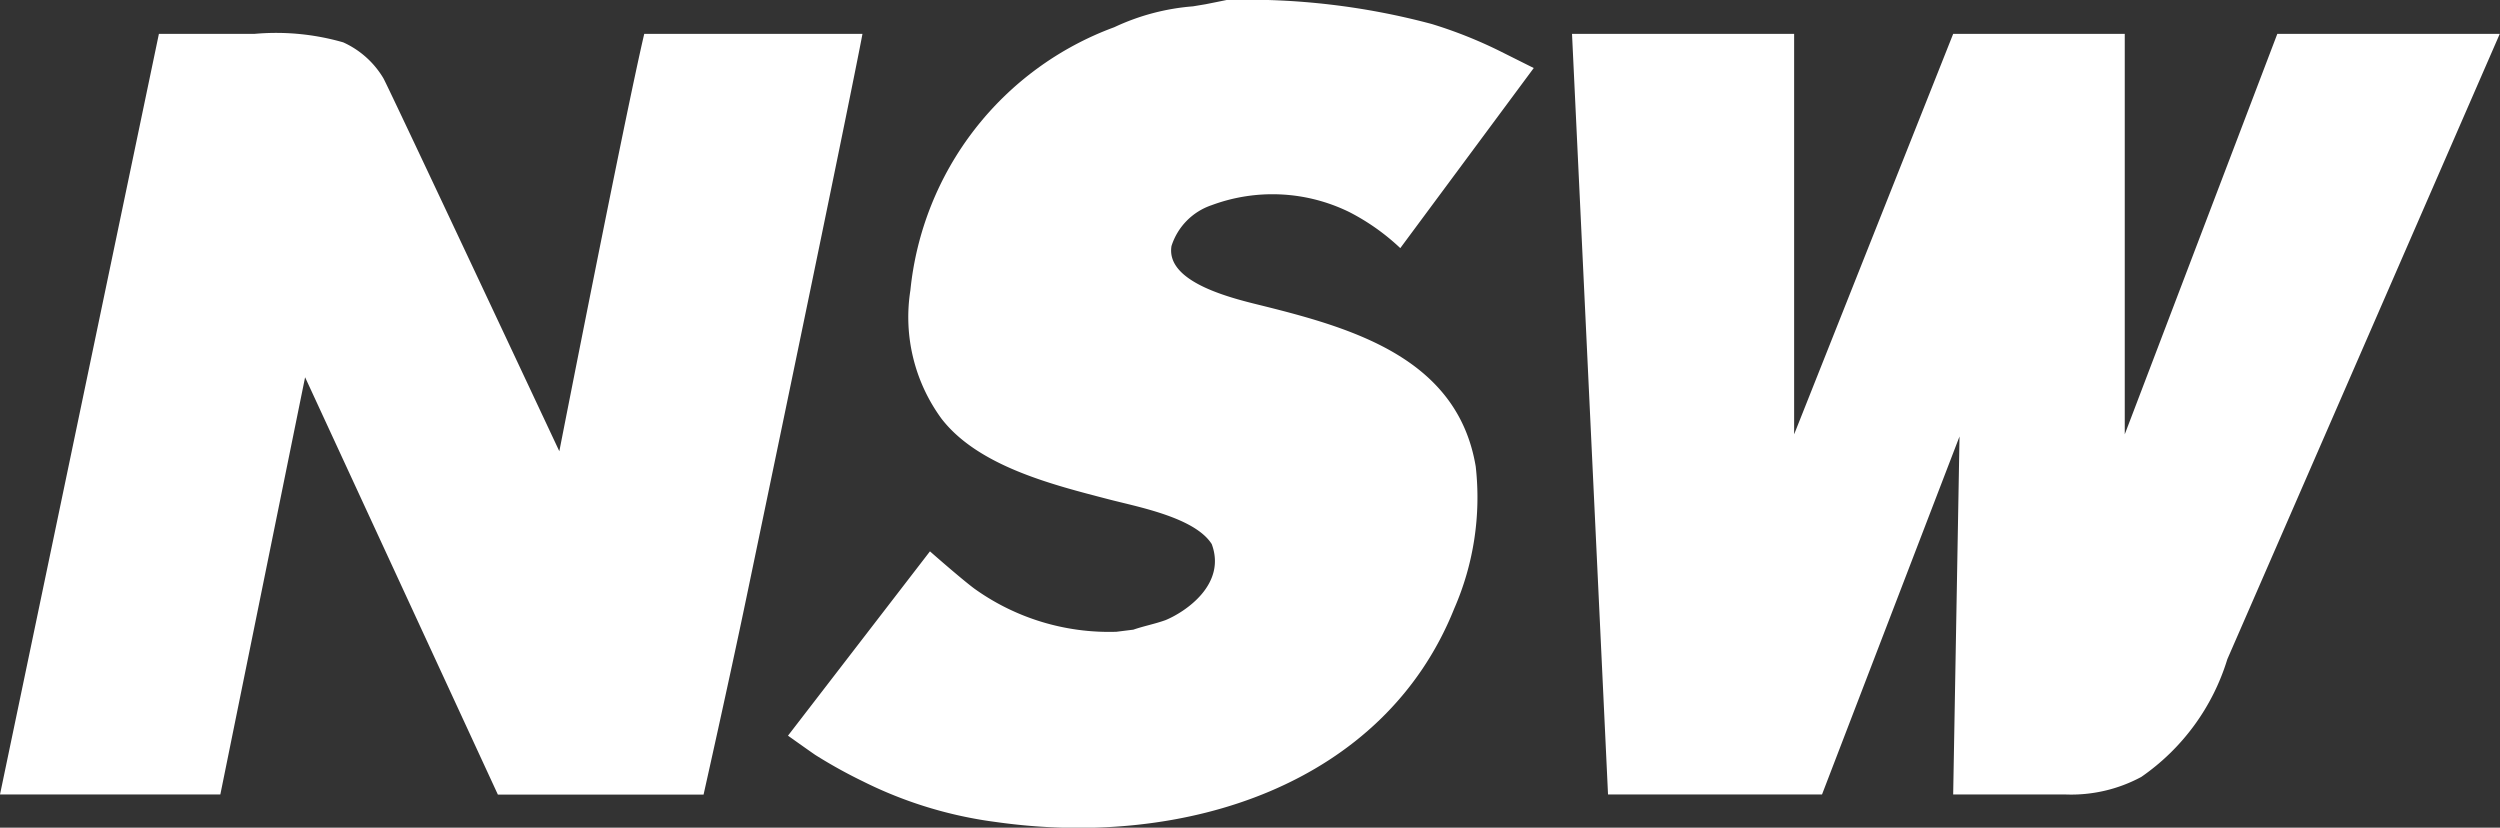 <svg id="NSWlogo_w" xmlns="http://www.w3.org/2000/svg" width="52" height="17.215" viewBox="0 0 52 17.215">
  <rect x="0" y="0" width="52" height="17.215" fill="#333333" stroke="none"/>
  <path id="パス_1" data-name="パス 1" d="M98.4,0a14.85,14.85,0,0,1,4.27.5,9.38,9.38,0,0,1,1.413.562l.706.353-2.776,3.746a4.6,4.6,0,0,0-1.058-.749,3.631,3.631,0,0,0-2.864-.145,1.32,1.32,0,0,0-.837.85c-.129.789,1.37,1.111,1.943,1.255,1.889.472,4.014,1.11,4.385,3.331a5.775,5.775,0,0,1-.448,2.958c-1.46,3.647-5.576,5-9.538,4.436a8.682,8.682,0,0,1-2.767-.848,10.246,10.246,0,0,1-.985-.547c-.109-.074-.567-.4-.567-.4l2.953-3.834s.633.558.92.773a4.809,4.809,0,0,0,2.958.9l.353-.044c.219-.076.454-.12.673-.2.421-.176,1.266-.748.957-1.58-.355-.559-1.551-.775-2.154-.934-1.153-.3-2.7-.684-3.465-1.672a3.575,3.575,0,0,1-.649-2.672A6.527,6.527,0,0,1,96.064.566,4.7,4.7,0,0,1,97.7.132l.264-.044C98.109.059,98.256.03,98.4,0" transform="translate(-72.887)" fill="#fff"/>
  <path id="パス_2" data-name="パス 2" d="M3.305,3.824H5.288A5.045,5.045,0,0,1,7.139,4a1.868,1.868,0,0,1,.837.749c.143.264,3.658,7.756,3.658,7.756S13,5.532,13.4,3.824h4.539s-.143.836-2.413,11.723c-.371,1.781-.892,4.1-.892,4.1H10.356l-4.01-8.681L4.583,19.644H0Z" transform="translate(0 -3.119)" fill="#fff"/>
  <path id="パス_3" data-name="パス 3" d="M178.08,3.84H182.7v8.329l3.308-8.329h3.569v8.329l3.173-8.329h4.627s-5.667,13.011-5.667,13.008a4.616,4.616,0,0,1-1.789,2.447,3.076,3.076,0,0,1-1.578.365h-2.335l.132-7.447L183.28,19.66h-4.451c-.249-5.3-.749-15.82-.749-15.82" transform="translate(-145.382 -3.135)" fill="#fff"/>
</svg>
